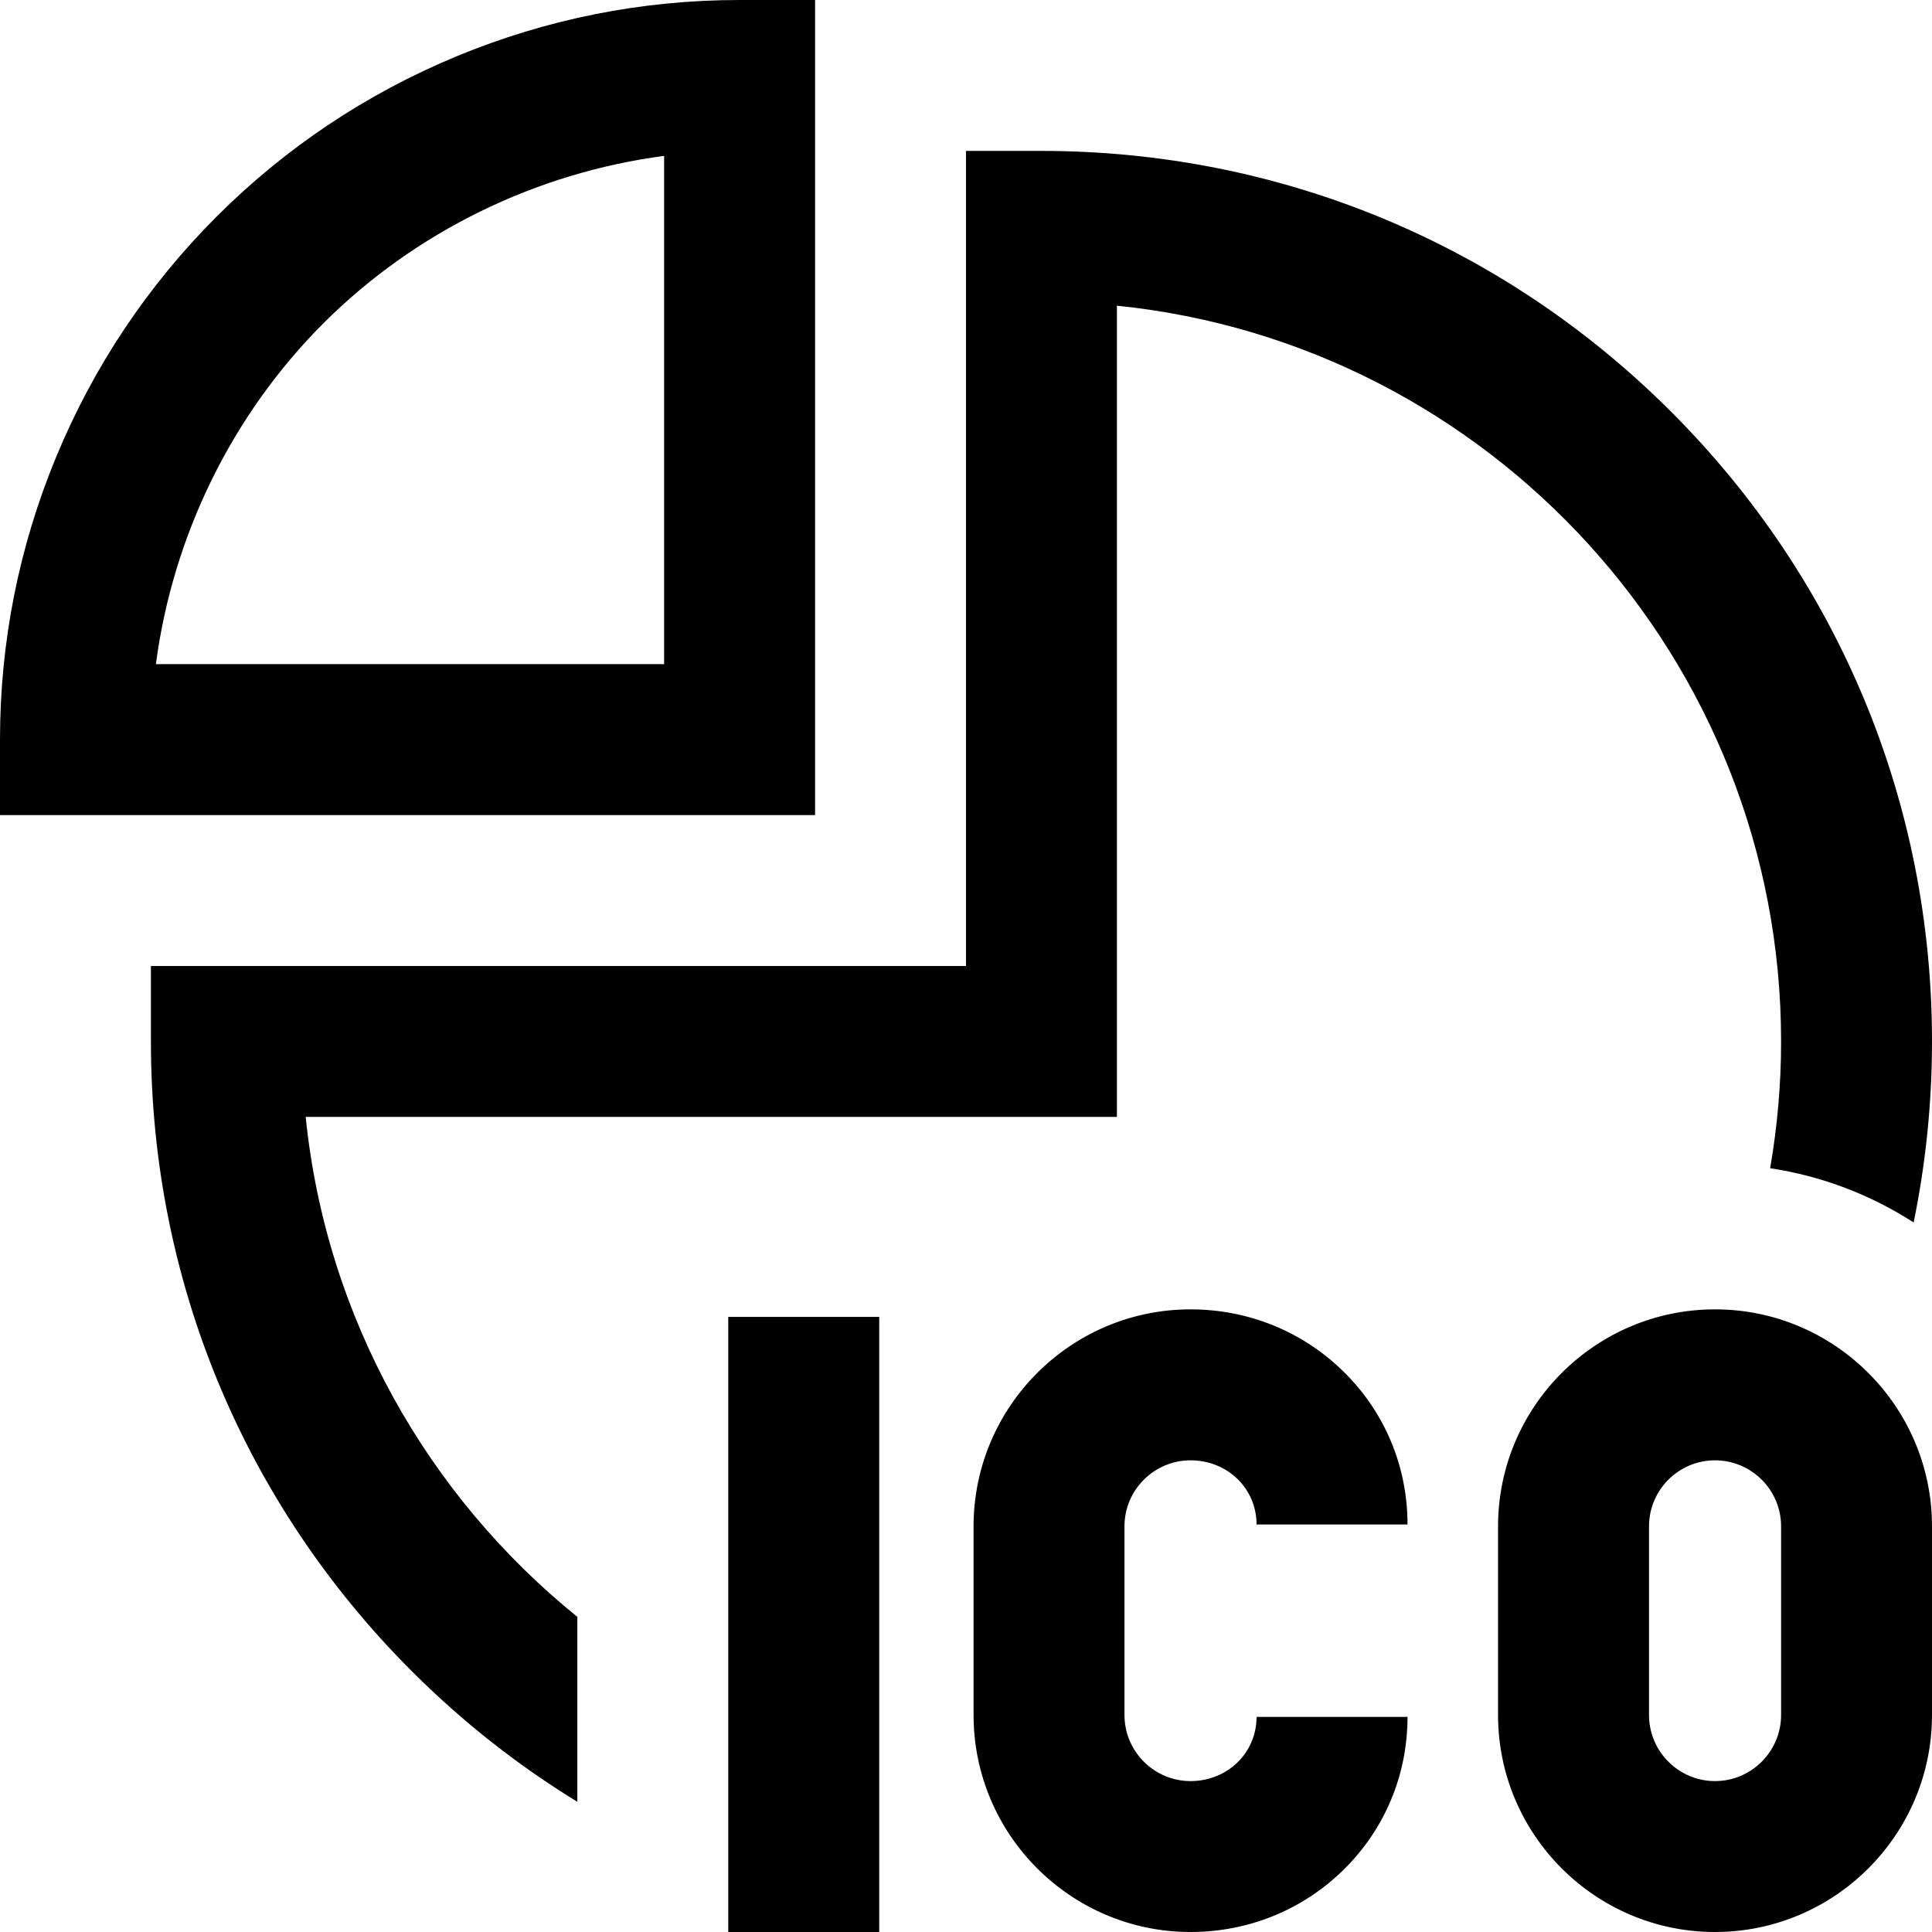 <svg width="36" height="36" viewBox="0 0 36 36" fill="none" xmlns="http://www.w3.org/2000/svg">
<g clip-path="url(#clip0_1715_21603)">
<path d="M15.188 15.188H0V13.781C0 11.963 0.353 10.188 1.049 8.508C1.746 6.827 2.751 5.322 4.036 4.036C5.322 2.751 6.827 1.746 8.508 1.049C10.188 0.353 11.963 0 13.781 0H15.188V15.188ZM2.905 12.375H12.375V2.905C9.992 3.218 7.734 4.317 6.025 6.025C4.317 7.734 3.218 9.992 2.905 12.375ZM31.957 36C29.728 36 27.914 34.186 27.914 31.957V28.441C27.914 26.212 29.728 24.398 31.957 24.398C34.186 24.398 36 26.212 36 28.441V31.957C36 34.186 34.186 36 31.957 36ZM31.957 27.211C31.279 27.211 30.727 27.763 30.727 28.441V31.957C30.727 32.635 31.279 33.188 31.957 33.188C32.635 33.188 33.188 32.635 33.188 31.957V28.441C33.188 27.763 32.635 27.211 31.957 27.211ZM25.033 34.843C25.803 34.087 26.227 33.075 26.227 31.992H23.414C23.414 32.662 22.873 33.188 22.184 33.188C21.505 33.188 20.953 32.635 20.953 31.957V28.441C20.953 27.763 21.505 27.211 22.184 27.211C22.873 27.211 23.414 27.736 23.414 28.406H26.227C26.227 27.323 25.803 26.311 25.033 25.556C24.273 24.81 23.261 24.398 22.184 24.398C19.954 24.398 18.141 26.212 18.141 28.441V31.957C18.141 34.186 19.954 36 22.184 36C23.261 36 24.273 35.589 25.033 34.843ZM16.383 24.539H13.57V36H16.383V24.539ZM5.696 20.812H20.812V5.696C27.754 6.403 33.188 12.282 33.188 19.406C33.188 20.212 33.117 21.001 32.984 21.768C33.957 21.915 34.864 22.267 35.658 22.779C35.883 21.681 36 20.553 36 19.406C36 14.974 34.274 10.807 31.14 7.673C28.006 4.538 23.839 2.812 19.406 2.812H18V18H2.812V19.406C2.812 23.839 4.538 28.006 7.673 31.14C8.615 32.082 9.65 32.895 10.758 33.574V30.128C7.973 27.877 6.078 24.565 5.696 20.812Z" fill="black"/>
</g>
<defs>
<clipPath id="clip0_1715_21603">
<rect width="36" height="36" fill="white"/>
</clipPath>
</defs>
</svg>
